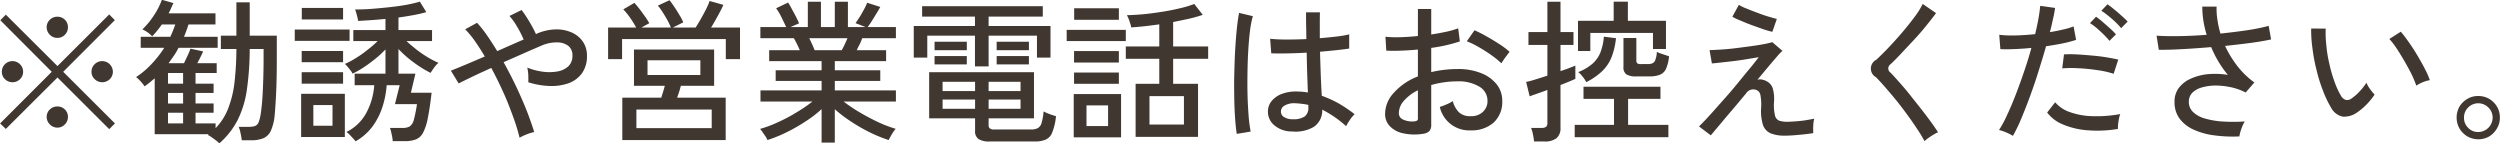 <svg xmlns="http://www.w3.org/2000/svg" width="227.06" height="13.03" viewBox="0 0 227.06 13.03">
  <defs>
    <style>
      .cls-1 {
        fill: #413731;
        fill-rule: evenodd;
      }
    </style>
  </defs>
  <path id="_勧誘や営業電話はお控えください_" data-name="※勧誘や営業電話はお控えください。" class="cls-1" d="M1560.22,6258.37l-4.7-4.69,4.69-4.69-0.51-.52-4.7,4.69-4.69-4.67-0.5.51,4.67,4.68-4.69,4.69,0.52,0.5,4.69-4.67,4.7,4.69Zm-4.55-8.05a0.935,0.935,0,0,0,.28-0.69,0.913,0.913,0,0,0-.28-0.68,0.927,0.927,0,0,0-.68-0.27,0.943,0.943,0,0,0-.68.27,0.922,0.922,0,0,0-.29.68,0.944,0.944,0,0,0,.29.69,0.913,0.913,0,0,0,.68.28A0.9,0.9,0,0,0,1555.67,6250.32Zm-4.07,4.03a0.929,0.929,0,0,0,.28-0.67,0.969,0.969,0,0,0-1.65-.69,0.935,0.935,0,0,0-.28.69,0.891,0.891,0,0,0,.28.67A0.978,0.978,0,0,0,1551.6,6254.35Zm8.15,0a0.929,0.929,0,0,0,.28-0.67,0.969,0.969,0,0,0-1.65-.69,0.944,0.944,0,0,0-.29.69,0.9,0.9,0,0,0,.29.67A0.978,0.978,0,0,0,1559.75,6254.35Zm-4.08,4.11a0.929,0.929,0,0,0,.28-0.68,0.9,0.9,0,0,0-.28-0.68,0.927,0.927,0,0,0-.68-0.27,0.943,0.943,0,0,0-.68.27,0.906,0.906,0,0,0-.29.68,0.939,0.939,0,0,0,.29.68,0.922,0.922,0,0,0,.68.29A0.906,0.906,0,0,0,1555.67,6258.46Zm15.69-.39a8.973,8.973,0,0,0,.84-2.75,26.279,26.279,0,0,0,.26-3.71h1.26v0.89c0,1.05-.03,2.01-0.07,2.89s-0.11,1.57-.18,2.04a3.441,3.441,0,0,1-.21.85,0.592,0.592,0,0,1-.33.33,1.967,1.967,0,0,1-.54.07h-0.93a3.392,3.392,0,0,1,.16.54,6.528,6.528,0,0,1,.12.68h0.84a2.928,2.928,0,0,0,1.11-.18,1.34,1.34,0,0,0,.69-0.68,4.641,4.641,0,0,0,.35-1.45c0.05-.55.1-1.3,0.14-2.23s0.05-1.94.05-3.01v-1.95h-2.46v-3.03h-1.21v3.03h-1.41v1.21h1.41a27.932,27.932,0,0,1-.18,3.11,9.6,9.6,0,0,1-.59,2.35,5.319,5.319,0,0,1-1.12,1.73v-0.43h-1.82v-0.97h1.64v-0.84h-1.64v-0.96h1.64v-0.84h-1.64v-0.97h1.92v-0.89h-1.76c0.1-.19.2-0.38,0.29-0.56s0.17-.35.24-0.51l-1.15-.25a6.6,6.6,0,0,1-.26.63c-0.12.24-.22,0.47-0.33,0.69h-1.4c0.17-.23.33-0.46,0.49-0.69s0.29-.47.42-0.71h3.55v-1h-3.06c0.08-.18.15-0.37,0.22-0.56s0.13-.37.19-0.56h2.45v-1.01h-4.26a4.086,4.086,0,0,0,.23-0.47c0.07-.16.14-0.31,0.21-0.46l-1.05-.3a6.37,6.37,0,0,1-.71,1.4,7.01,7.01,0,0,1-1.06,1.29,2.688,2.688,0,0,1,.89.63,8.528,8.528,0,0,0,.88-1.08h1.22a10.913,10.913,0,0,1-.45,1.12h-2.69v1h2.14a10.059,10.059,0,0,1-1.16,1.48,7.629,7.629,0,0,1-1.4,1.18,2.949,2.949,0,0,1,.42.4,3.131,3.131,0,0,1,.35.44c0.16-.11.31-0.22,0.47-0.35s0.3-.25.45-0.38v5.08h4.9l-0.03.03a0.176,0.176,0,0,0-.05.04,1.631,1.631,0,0,1,.34.2c0.14,0.09.27,0.19,0.4,0.29a2.294,2.294,0,0,1,.31.27A7.2,7.2,0,0,0,1571.36,6258.07Zm-6.32-.67h1.37v0.97h-1.37v-0.97Zm0-1.8h1.37v0.96h-1.37v-0.96Zm0-1.81h1.37v0.97h-1.37v-0.97Zm18.54,4.9a6.208,6.208,0,0,0,.92-1.77,8.512,8.512,0,0,0,.4-2.02h1.18l-0.43,1.72h2a12.292,12.292,0,0,1-.28,1.41,1.119,1.119,0,0,1-.37.61,1.364,1.364,0,0,1-.67.14h-1.13a4.329,4.329,0,0,1,.15.57,3.967,3.967,0,0,1,.1.63h1.09a2.865,2.865,0,0,0,.99-0.15,1.279,1.279,0,0,0,.66-0.59,4.657,4.657,0,0,0,.44-1.33c0.12-.58.24-1.36,0.35-2.33h-1.88l0.41-1.73h-1.54v-2.24a10.006,10.006,0,0,0,1.4,1.23,10.5,10.5,0,0,0,1.52.94c0.05-.09.12-0.19,0.2-0.31a4.22,4.22,0,0,1,.27-0.36,1.322,1.322,0,0,1,.25-0.24,8.822,8.822,0,0,1-1-.52,9.942,9.942,0,0,1-1.03-.71c-0.34-.27-0.63-0.51-0.88-0.75h2.32v-1h-3.05v-1.14c0.47-.06.93-0.14,1.37-0.22s0.83-.17,1.16-0.27l-0.59-.95a11.62,11.62,0,0,1-1.24.29c-0.5.09-1.02,0.16-1.58,0.22s-1.1.11-1.63,0.15-1.01.05-1.43,0.05a2.282,2.282,0,0,1,.1.29c0.04,0.14.07,0.27,0.11,0.41s0.05,0.26.06,0.34c0.35-.02.74-0.04,1.17-0.07s0.86-.07,1.32-0.11v1.01h-2.92v1h2.21a9.365,9.365,0,0,1-.9.78,9.887,9.887,0,0,1-1.07.76,7.894,7.894,0,0,1-1.01.54,1.219,1.219,0,0,1,.23.23c0.1,0.12.19,0.23,0.28,0.35a1.327,1.327,0,0,1,.19.3,7.841,7.841,0,0,0,1.02-.58c0.35-.23.7-0.49,1.05-0.77a9.538,9.538,0,0,0,.92-0.85v2.2h-2.8v1.05h1.78a6.205,6.205,0,0,1-.73,2.53,4.1,4.1,0,0,1-1.8,1.72,1.363,1.363,0,0,1,.27.22c0.11,0.11.21,0.22,0.32,0.34s0.19,0.21.25,0.28A4.968,4.968,0,0,0,1583.58,6258.69Zm-2.48.91v-3.92h-3.97v3.92h3.97Zm0.43-8.73v-1.03h-4.98v1.03h4.98Zm-0.59-1.94v-1.05h-3.75v1.05h3.75Zm0,5.83v-1.04h-3.76v1.04h3.76Zm0-1.95v-1.02h-3.76v1.02h3.76Zm-2.7,3.89h1.74v1.88h-1.74v-1.88Zm19.38,2.66a5.427,5.427,0,0,1,.68-0.21c-0.18-.57-0.4-1.22-0.68-1.93s-0.6-1.44-.96-2.2-0.74-1.49-1.14-2.21c0.67-.3,1.32-0.58,1.95-0.86s1.15-.5,1.57-0.68a3.394,3.394,0,0,1,1.36-.26,1.658,1.658,0,0,1,1,.32,1.058,1.058,0,0,1,.37.87,1.274,1.274,0,0,1-.39,1,2,2,0,0,1-1.03.46,4.361,4.361,0,0,1-1.35,0,5.659,5.659,0,0,1-1.33-.36,4.042,4.042,0,0,1,.09.66c0.01,0.28.01,0.5,0,.67a7.136,7.136,0,0,0,1.94.34,4.681,4.681,0,0,0,1.72-.25,2.6,2.6,0,0,0,1.22-.91,2.658,2.658,0,0,0,.45-1.6,2.2,2.2,0,0,0-.38-1.28,2.364,2.364,0,0,0-1.03-.83,3.411,3.411,0,0,0-1.45-.27,4.622,4.622,0,0,0-1.68.38l-0.09.05c-0.11-.24-0.24-0.5-0.39-0.77s-0.31-.53-0.47-0.78a6.849,6.849,0,0,0-.45-0.64l-1.1.54a5.613,5.613,0,0,1,.68.95,8.976,8.976,0,0,1,.61,1.19c-0.36.15-.74,0.32-1.15,0.5s-0.83.37-1.25,0.55c-0.31-.5-0.61-0.97-0.92-1.42a10.745,10.745,0,0,0-.91-1.15l-1.08.59a8.7,8.7,0,0,1,.89,1.08c0.3,0.43.6,0.89,0.89,1.39-0.63.27-1.21,0.52-1.76,0.75s-0.99.41-1.32,0.54l0.71,1.16c0.28-.15.69-0.35,1.21-0.6s1.11-.52,1.75-0.81c0.39,0.72.75,1.46,1.1,2.23s0.63,1.51.89,2.22a16.772,16.772,0,0,1,.58,1.89A4.465,4.465,0,0,1,1597.62,6259.36Zm18.07,0.52v-3.85h-4.41c0.06-.16.11-0.33,0.18-0.53s0.11-.38.16-0.55h3.02v-3.29h-7.28v3.29h2.8q-0.06.24-.15,0.54c-0.06.19-.12,0.37-0.17,0.54h-3.54v3.85h9.39Zm-9.41-7.35v-1.82h9.42v1.82h1.29v-2.87h-2.63c0.21-.33.41-0.69,0.62-1.07s0.38-.71.5-0.99l-1.25-.35a6.3,6.3,0,0,1-.3.7c-0.14.28-.3,0.58-0.47,0.88s-0.34.58-.5,0.83h-2.07l0.95-.47a4.625,4.625,0,0,0-.34-0.65c-0.15-.25-0.3-0.5-0.47-0.75s-0.31-.45-0.44-0.61l-1.06.49a5.344,5.344,0,0,1,.43.59c0.15,0.24.3,0.48,0.43,0.72a5.683,5.683,0,0,1,.32.68h-2.68l0.72-.39a5.847,5.847,0,0,0-.37-0.59c-0.16-.22-0.32-0.45-0.49-0.67s-0.34-.42-0.49-0.59l-1.01.59a6.223,6.223,0,0,1,.61.75,9.761,9.761,0,0,1,.56.9h-2.55v2.87h1.27Zm1.3,4.58h6.84v1.69h-6.84v-1.69Zm1.01-4.48h4.8v1.34h-4.8v-1.34Zm17.01,7.48v-3.03a12.4,12.4,0,0,0,1.46,1.11,15.007,15.007,0,0,0,1.7.98,12.905,12.905,0,0,0,1.73.71c0.04-.07.09-0.18,0.17-0.31a4.361,4.361,0,0,1,.24-0.41,3.69,3.69,0,0,1,.23-0.3,11.828,11.828,0,0,1-1.64-.63c-0.57-.27-1.13-0.57-1.67-0.89a13.434,13.434,0,0,1-1.42-.96h4.75v-1.01h-5.55v-0.86h4.13v-0.97h-4.13v-0.83h4.66v-0.99h-2.67q0.12-.255.27-0.54a4.975,4.975,0,0,0,.23-0.55h3.06v-1.01h-2.57a6.35,6.35,0,0,0,.38-0.55c0.14-.22.28-0.45,0.42-0.68s0.26-.43.35-0.6l-1.19-.38a4.955,4.955,0,0,1-.28.59c-0.12.23-.25,0.46-0.39,0.68s-0.27.42-.39,0.58l0.92,0.36h-1.61v-2.3h-1.19v2.3h-1.26v-2.3h-1.19v2.3h-1.58l0.78-.34c-0.05-.14-0.14-0.32-0.25-0.55s-0.25-.46-0.38-0.71-0.25-.45-0.36-0.63l-1.09.52a4.914,4.914,0,0,1,.49.83c0.17,0.34.31,0.64,0.43,0.88h-2.35v1.01h3.04c0.09,0.15.18,0.32,0.28,0.52s0.18,0.38.26,0.57h-2.78v0.99h4.76v0.83h-4.17v0.97h4.17v0.86h-5.55v1.01h4.72a12.884,12.884,0,0,1-1.42.97,14.441,14.441,0,0,1-1.69.9,10.933,10.933,0,0,1-1.65.62,1.868,1.868,0,0,1,.24.31l0.27,0.39a1.53,1.53,0,0,1,.16.31,13.122,13.122,0,0,0,1.75-.71,16.076,16.076,0,0,0,1.71-.98,10.191,10.191,0,0,0,1.46-1.12v3.04h1.2Zm-2.05-8.91c-0.09-.19-0.18-0.39-0.27-0.57h3.47c-0.07.18-.16,0.36-0.25,0.56s-0.18.37-.27,0.53h-2.46C1623.71,6251.57,1623.64,6251.4,1623.55,6251.2Zm20.18,8.81a2.551,2.551,0,0,0,1-.16,1.132,1.132,0,0,0,.61-0.64,5.338,5.338,0,0,0,.35-1.5c-0.17-.04-0.36-0.11-0.59-0.19a5.132,5.132,0,0,1-.54-0.24,4.734,4.734,0,0,1-.18,1.04,0.763,0.763,0,0,1-.35.48,1.3,1.3,0,0,1-.61.12h-3.33a0.6,0.6,0,0,1-.41-0.1,0.339,0.339,0,0,1-.11-0.27v-0.64h4.12v-4.19h-9.52v4.19h4.17v1.13a0.857,0.857,0,0,0,.3.74,1.779,1.779,0,0,0,1.03.23h4.06Zm-4.16-6.82v-2.79h4.39v1.99h1.23v-2.87h-5.62v-0.85h4.92v-0.95h-10.96v0.95h4.8v0.85h-5.56v2.87H1634v-1.99h4.33v2.79h1.24Zm-4.18,3.01h2.95v0.84h-2.95v-0.84Zm0-1.61h2.95v0.84h-2.95v-0.84Zm4.18,1.61h2.9v0.84h-2.9v-0.84Zm0-1.61h2.9v0.84h-2.9v-0.84Zm-1.98-2.87v-0.77h-2.93v0.77h2.93Zm5.64,0v-0.77h-2.93v0.77h2.93Zm-5.64,1.29v-0.76h-2.93v0.76h2.93Zm5.64,0v-0.76h-2.93v0.76h2.93Zm15.36,6.58v-4.82h-2.26v-2.27h3.18v-1.12h-3.18v-2.22q0.75-.15,1.44-0.3a12.884,12.884,0,0,0,1.25-.35l-0.77-.99a9.377,9.377,0,0,1-1.3.39c-0.5.12-1.04,0.23-1.62,0.32s-1.14.17-1.69,0.22-1.06.08-1.51,0.09c0.05,0.09.1,0.2,0.16,0.34s0.1,0.29.15,0.44a1.524,1.524,0,0,1,.08.33c0.76-.05,1.61-0.14,2.55-0.28v2.01h-3.04v1.12h3.04v2.27h-2.15v4.82h5.67Zm-6.99.04v-3.93h-4.3v3.93h4.3Zm2.58-3.74h3.13v2.58h-3.13v-2.58Zm-2.15-5v-1.02h-5.37v1.02h5.37Zm-0.63-1.93v-1.05h-4.06v1.05h4.06Zm0,3.88v-1.04h-4.07v1.04h4.07Zm0,1.93v-1.02h-4.07v1.02h4.07Zm-2.94,1.96h1.96v1.88h-1.96v-1.88Zm20.65,1.95a1.785,1.785,0,0,0,.76-1.56,9.855,9.855,0,0,1,2.17,1.5,3.034,3.034,0,0,1,.2-0.35c0.09-.15.19-0.29,0.3-0.44a3.225,3.225,0,0,1,.27-0.3,12.632,12.632,0,0,0-1.47-.99,10.143,10.143,0,0,0-1.51-.68q-0.045-.735-0.09-1.77c-0.02-.68-0.05-1.43-0.07-2.23,0.56-.05,1.08-0.1,1.55-0.15s0.84-.1,1.1-0.14v-1.29a8.634,8.634,0,0,1-1.08.19c-0.48.06-1.02,0.11-1.59,0.16v-1.17c0-.4,0-0.79.01-1.18h-1.26c0,0.42,0,.83.01,1.24s0.01,0.81.02,1.19c-0.65.03-1.26,0.04-1.86,0.04s-1.07-.03-1.43-0.07l0.1,1.32c0.39,0.02.87,0.02,1.45,0.01s1.16-.03,1.77-0.07c0.01,0.74.03,1.42,0.05,2.03s0.04,1.14.06,1.59a6.264,6.264,0,0,0-1.07-.09,3.544,3.544,0,0,0-1.38.25,2.174,2.174,0,0,0-.88.66,1.462,1.462,0,0,0-.3.88,1.58,1.58,0,0,0,.58,1.28,2.425,2.425,0,0,0,1.61.56A3.282,3.282,0,0,0,1669.11,6258.68Zm-5.74.43a12.6,12.6,0,0,1-.18-1.34c-0.04-.55-0.08-1.16-0.1-1.84s-0.02-1.36-.01-2.07,0.03-1.4.07-2.07,0.09-1.28.16-1.83a8.442,8.442,0,0,1,.26-1.33l-1.25-.3c-0.08.39-.15,0.89-0.21,1.48s-0.11,1.24-.15,1.94-0.06,1.43-.08,2.17-0.01,1.45,0,2.15,0.04,1.32.08,1.88,0.09,1.02.15,1.37Zm3.03-1.32a0.568,0.568,0,0,1-.28-0.51,0.607,0.607,0,0,1,.35-0.54,1.675,1.675,0,0,1,.96-0.2,5.629,5.629,0,0,1,.59.05,4.041,4.041,0,0,1,.59.1v0.24a0.95,0.95,0,0,1-.35.82,1.852,1.852,0,0,1-1.05.24A1.424,1.424,0,0,1,1666.4,6257.79Zm13.19,1.29a0.861,0.861,0,0,0,.18-0.6v-3.6a8.987,8.987,0,0,1,1.13-.24,8.087,8.087,0,0,1,1.23-.09,3.644,3.644,0,0,1,2.01.48,1.471,1.471,0,0,1,.74,1.27,1.308,1.308,0,0,1-.43,1.03,1.51,1.51,0,0,1-1.13.38,1.446,1.446,0,0,1-1.02-.34,2.158,2.158,0,0,1-.57-1.03,2.851,2.851,0,0,1-.57.3,5.2,5.2,0,0,1-.61.23,2.723,2.723,0,0,0,2.77,2.13,3.027,3.027,0,0,0,2.1-.69,2.54,2.54,0,0,0,.8-2,2.346,2.346,0,0,0-.49-1.47,3.365,3.365,0,0,0-1.41-1.03,5.574,5.574,0,0,0-2.19-.38,10.452,10.452,0,0,0-2.36.28v-2.2a13.964,13.964,0,0,0,2.6-.59l-0.15-1.19a7.431,7.431,0,0,1-1.07.31c-0.43.09-.89,0.18-1.38,0.25v-2.31h-1.21v2.45c-0.56.06-1.09,0.09-1.61,0.11a10.936,10.936,0,0,1-1.34-.04l0.08,1.26c0.42,0.02.88,0.02,1.37,0s0.99-.05,1.5-0.1v2.44a5.623,5.623,0,0,0-2.17,1.47,2.842,2.842,0,0,0-.81,1.9,1.583,1.583,0,0,0,.45,1.17,2.307,2.307,0,0,0,1.21.63,4.7,4.7,0,0,0,1.73.05A1.118,1.118,0,0,0,1679.59,6259.08Zm6.74-6.46c0.09-.14.2-0.29,0.31-0.43a3.022,3.022,0,0,1,.25-0.32,6.918,6.918,0,0,0-.94-0.71c-0.39-.25-0.78-0.49-1.18-0.71a10.76,10.76,0,0,0-1.07-.54l-0.7,1a7.147,7.147,0,0,1,1.09.53,13.491,13.491,0,0,1,1.16.74,7.587,7.587,0,0,1,.89.73A2.586,2.586,0,0,1,1686.33,6252.62Zm-9.13,5.39a0.609,0.609,0,0,1-.37-0.59,1.705,1.705,0,0,1,.46-1.11,4.02,4.02,0,0,1,1.27-.95v2.53a0.229,0.229,0,0,1-.09.23,0.813,0.813,0,0,1-.33.07A1.9,1.9,0,0,1,1677.2,6258.01Zm12.84,2a1.711,1.711,0,0,0,1.11-.3,1.173,1.173,0,0,0,.36-0.95v-3.88c0.28-.11.54-0.21,0.78-0.31s0.43-.18.57-0.25v-1.2c-0.14.06-.33,0.13-0.56,0.22s-0.5.18-.79,0.28v-2.38h1.18v-1.17h-1.18v-2.75h-1.19v2.75h-1.72v1.17h1.72v2.79c-0.37.12-.73,0.24-1.07,0.34a7.129,7.129,0,0,1-.86.23l0.32,1.31c0.13-.05.35-0.13,0.64-0.23s0.62-.22.97-0.35v2.98a0.469,0.469,0,0,1-.12.37,0.724,0.724,0,0,1-.41.1h-0.95a3.417,3.417,0,0,1,.17.59,6.1,6.1,0,0,1,.1.64h0.93Zm11.27-.39v-1.12h-3.66v-2.36h2.94v-1.1h-6.99v1.1h2.77v2.36h-3.57v1.12h8.51Zm-7.09-7.83v-1.64h5.69v1.46h1.18v-2.56h-3.46v-1.74h-1.29v1.74h-3.24v2.74h1.12Zm5.34,2.31a2.717,2.717,0,0,0,.92-0.13,1.042,1.042,0,0,0,.59-0.51,3.513,3.513,0,0,0,.3-1.19c-0.15-.05-0.34-0.11-0.57-0.19a3.049,3.049,0,0,1-.54-0.21,2.242,2.242,0,0,1-.14.74,0.525,0.525,0,0,1-.26.3,1.117,1.117,0,0,1-.45.07h-0.57a0.567,0.567,0,0,1-.36-0.07,0.378,0.378,0,0,1-.08-0.27v-2.03h-1.17v2.62a0.772,0.772,0,0,0,.27.69,1.67,1.67,0,0,0,.89.18h1.17Zm-4.26-.48a3.685,3.685,0,0,0,.85-1.27,6.7,6.7,0,0,0,.4-1.72l-1.1-.14a5.1,5.1,0,0,1-.32,1.45,2.749,2.749,0,0,1-.74,1.03,4.573,4.573,0,0,1-1.27.74,2.237,2.237,0,0,1,.4.41,2.685,2.685,0,0,1,.33.5A6.026,6.026,0,0,0,1695.3,6253.62Zm17.82,5.79c0.48-.04.93-0.09,1.35-0.16a4.918,4.918,0,0,1,0-.67,2.374,2.374,0,0,1,.09-0.64c-0.22.04-.48,0.09-0.78,0.14s-0.61.08-.91,0.1-0.57.04-.79,0.04a2.329,2.329,0,0,1-.71-0.1,0.664,0.664,0,0,1-.38-0.48,4.142,4.142,0,0,1-.09-1.19,3.459,3.459,0,0,0-.13-1.32,1.083,1.083,0,0,0-.5-0.57,1.393,1.393,0,0,0-.44-0.17,0.784,0.784,0,0,0-.44.02c0.34-.4.66-0.79,0.97-1.16s0.58-.68.81-0.95a4.32,4.32,0,0,1,.5-0.52l-0.92-.79a9.2,9.2,0,0,1-1,.22c-0.4.07-.82,0.13-1.28,0.19s-0.89.12-1.33,0.17-0.84.08-1.21,0.1-0.66.04-.88,0.04l0.21,1.21c0.19-.01.45-0.04,0.8-0.08s0.73-.08,1.15-0.13,0.83-.11,1.24-0.18,0.76-.12,1.07-0.18c-0.24.31-.53,0.69-0.9,1.13s-0.76.93-1.19,1.45-0.86,1.01-1.29,1.49-0.82.93-1.18,1.32-0.65.69-.87,0.9l1.07,0.81c0.18-.21.43-0.51,0.76-0.9s0.7-.84,1.13-1.34,0.86-1.02,1.31-1.56a0.771,0.771,0,0,1,.98-0.3,0.6,0.6,0,0,1,.33.46,4.577,4.577,0,0,1,.06,1.17,4.289,4.289,0,0,0,.17,1.53,1.286,1.286,0,0,0,.7.76,3.328,3.328,0,0,0,1.3.21C1712.22,6259.48,1712.63,6259.46,1713.12,6259.41Zm-1.96-10.53c-0.21-.05-0.48-0.13-0.82-0.23s-0.68-.23-1.03-0.36-0.68-.26-0.97-0.38a3.662,3.662,0,0,1-.63-0.31l-0.59,1.08a5.025,5.025,0,0,0,.72.34c0.32,0.14.66,0.28,1.04,0.42s0.74,0.26,1.07.38a7.928,7.928,0,0,0,.8.23Zm13.75,10.82c0.16-.11.32-0.22,0.48-0.31a3.577,3.577,0,0,1,.41-0.22c-0.16-.25-0.37-0.56-0.64-0.93s-0.57-.77-0.9-1.19-0.66-.83-0.99-1.25-0.66-.8-0.97-1.15-0.58-.65-0.81-0.89a0.453,0.453,0,0,1-.02-0.75c0.29-.27.63-0.61,1.01-1.02s0.78-.83,1.19-1.27,0.78-.88,1.12-1.3,0.62-.78.83-1.07l-1.21-.83a7.541,7.541,0,0,1-.78,1.23c-0.35.47-.73,0.94-1.14,1.42s-0.83.94-1.23,1.36-0.77.78-1.07,1.06a0.894,0.894,0,0,0-.03,1.58c0.23,0.23.51,0.53,0.82,0.89s0.65,0.75,1,1.18,0.68,0.87,1.01,1.32,0.64,0.89.91,1.31a10.56,10.56,0,0,1,.67,1.11A3.169,3.169,0,0,1,1724.91,6259.7Zm8.45-1.77c0.26-.62.53-1.3,0.8-2.04s0.53-1.49.77-2.27,0.48-1.53.68-2.26q0.825-.12,1.56-0.27a9.914,9.914,0,0,0,1.17-.31l-0.23-1.22a5.717,5.717,0,0,1-.95.28q-0.555.135-1.2,0.24c0.11-.42.2-0.81,0.28-1.19a9.7,9.7,0,0,0,.19-1.01l-1.35-.19c-0.03.33-.08,0.72-0.16,1.16s-0.18.91-.3,1.41q-0.945.1-1.8,0.12a10.568,10.568,0,0,1-1.46-.06l0.1,1.3c0.32,0.02.74,0.02,1.24,0s1.03-.05,1.58-0.11c-0.19.7-.41,1.41-0.66,2.14s-0.5,1.43-.76,2.1-0.52,1.29-.78,1.84a10.561,10.561,0,0,1-.74,1.38,3.889,3.889,0,0,1,.66.22,4.07,4.07,0,0,1,.6.31A13.681,13.681,0,0,0,1733.36,6257.93Zm8.83,0.26a3,3,0,0,1,.16-0.67,11.847,11.847,0,0,1-2.58.19,6.61,6.61,0,0,1-2.03-.38,3.02,3.02,0,0,1-1.3-.88l-0.73.93a3.41,3.41,0,0,0,1.4,1.07,7.085,7.085,0,0,0,2.23.54,11.243,11.243,0,0,0,2.8-.12A3.658,3.658,0,0,1,1742.19,6258.19Zm-0.02-5.62c-0.31-.07-0.68-0.14-1.1-0.21s-0.87-.12-1.34-0.16-0.92-.08-1.35-0.1a10.77,10.77,0,0,0-1.14,0l-0.16,1.27a10.411,10.411,0,0,1,1.49-.01,16.308,16.308,0,0,1,1.7.17,8.593,8.593,0,0,1,1.48.33Zm0.85-3.45a7.078,7.078,0,0,0-.54-0.52c-0.23-.21-0.46-0.41-0.7-0.6a7.235,7.235,0,0,0-.59-0.45l-0.56.59a4.525,4.525,0,0,1,.61.44q0.345,0.27.66,0.57a5.352,5.352,0,0,1,.53.57Zm-1.06,1.16a5.244,5.244,0,0,0-.53-0.53c-0.23-.21-0.46-0.41-0.69-0.61a6.2,6.2,0,0,0-.59-0.46l-0.55.58a5.6,5.6,0,0,1,.6.44c0.22,0.19.43,0.39,0.64,0.59a6.522,6.522,0,0,1,.53.58Zm11.39,8.59a3.109,3.109,0,0,1,.31-0.68,15.757,15.757,0,0,1-1.94.01,7.42,7.42,0,0,1-1.62-.26,2.592,2.592,0,0,1-1.12-.59,1.239,1.239,0,0,1-.4-0.95,1.14,1.14,0,0,1,.32-0.82,2.018,2.018,0,0,1,.87-0.48,4.549,4.549,0,0,1,1.22-.17,6.808,6.808,0,0,1,1.4.15,5.435,5.435,0,0,1,1.35.48l0.79-.91a7.606,7.606,0,0,1-1.55-1.5,9.741,9.741,0,0,1-1.11-1.82c0.85-.09,1.64-0.18,2.38-0.28s1.35-.21,1.8-0.31l-0.22-1.23a17.089,17.089,0,0,1-1.85.38c-0.78.12-1.63,0.22-2.53,0.32a9.03,9.03,0,0,1-.27-1.23,6.308,6.308,0,0,1-.08-1.22h-1.3a8.583,8.583,0,0,0,.4,2.56q-1.32.105-2.52,0.12c-0.8.01-1.48,0-2.03-.04l0.2,1.28q0.9,0.015,2.16-.06c0.85-.04,1.71-0.11,2.6-0.18a9.808,9.808,0,0,0,1.51,2.52,7.332,7.332,0,0,0-1.86-.06,5.041,5.041,0,0,0-1.54.42,2.717,2.717,0,0,0-1.06.84,2.008,2.008,0,0,0-.38,1.24,2.484,2.484,0,0,0,.47,1.55,3.308,3.308,0,0,0,1.3,1,6.537,6.537,0,0,0,1.89.51,12.569,12.569,0,0,0,2.23.09A3.3,3.3,0,0,1,1753.35,6258.87Zm11.31-2.16a6.071,6.071,0,0,0,.79-0.96,4.078,4.078,0,0,1-.41-0.5,2.373,2.373,0,0,1-.33-0.58,4.914,4.914,0,0,1-.61.78,4.2,4.2,0,0,1-.74.65,0.647,0.647,0,0,1-.5.14,0.8,0.8,0,0,1-.49-0.43,7.035,7.035,0,0,1-.58-1.29,11.991,11.991,0,0,1-.45-1.57,11.817,11.817,0,0,1-.27-1.65,10.255,10.255,0,0,1-.06-1.54l-1.32-.01a11.735,11.735,0,0,0,.12,1.82,15.011,15.011,0,0,0,.37,1.96,13.97,13.97,0,0,0,.58,1.86,9.327,9.327,0,0,0,.74,1.55,1.543,1.543,0,0,0,1.05.81,1.971,1.971,0,0,0,1.18-.29A5.657,5.657,0,0,0,1764.66,6256.71Zm5.14-2.07a2.789,2.789,0,0,1,.67-0.2,7.524,7.524,0,0,0-.44-1c-0.2-.39-0.43-0.8-0.69-1.24s-0.52-.84-0.79-1.22-0.51-.7-0.72-0.94l-1.04.66a6.86,6.86,0,0,1,.67.87c0.24,0.37.49,0.77,0.73,1.19s0.46,0.82.65,1.21a10.247,10.247,0,0,1,.4.97A3.146,3.146,0,0,1,1769.8,6254.64Zm6.06,4.91a2.013,2.013,0,0,0,.7-0.72,1.888,1.888,0,0,0,.27-0.99,1.924,1.924,0,0,0-.26-0.99,2.012,2.012,0,0,0-.71-0.71,1.95,1.95,0,0,0-.99-0.26,1.856,1.856,0,0,0-.99.26,2.013,2.013,0,0,0-.72.7,2.034,2.034,0,0,0,0,1.99,2.068,2.068,0,0,0,.72.72,2.033,2.033,0,0,0,.99.26A1.977,1.977,0,0,0,1775.86,6259.55Zm-1.91-.78a1.238,1.238,0,0,1-.38-0.92,1.26,1.26,0,0,1,.38-0.93,1.292,1.292,0,0,1,1.84.01,1.254,1.254,0,0,1,.38.92,1.315,1.315,0,0,1-1.3,1.3A1.223,1.223,0,0,1,1773.95,6258.77Z" transform="translate(-1549.78 -6247.16)"/>
</svg>

